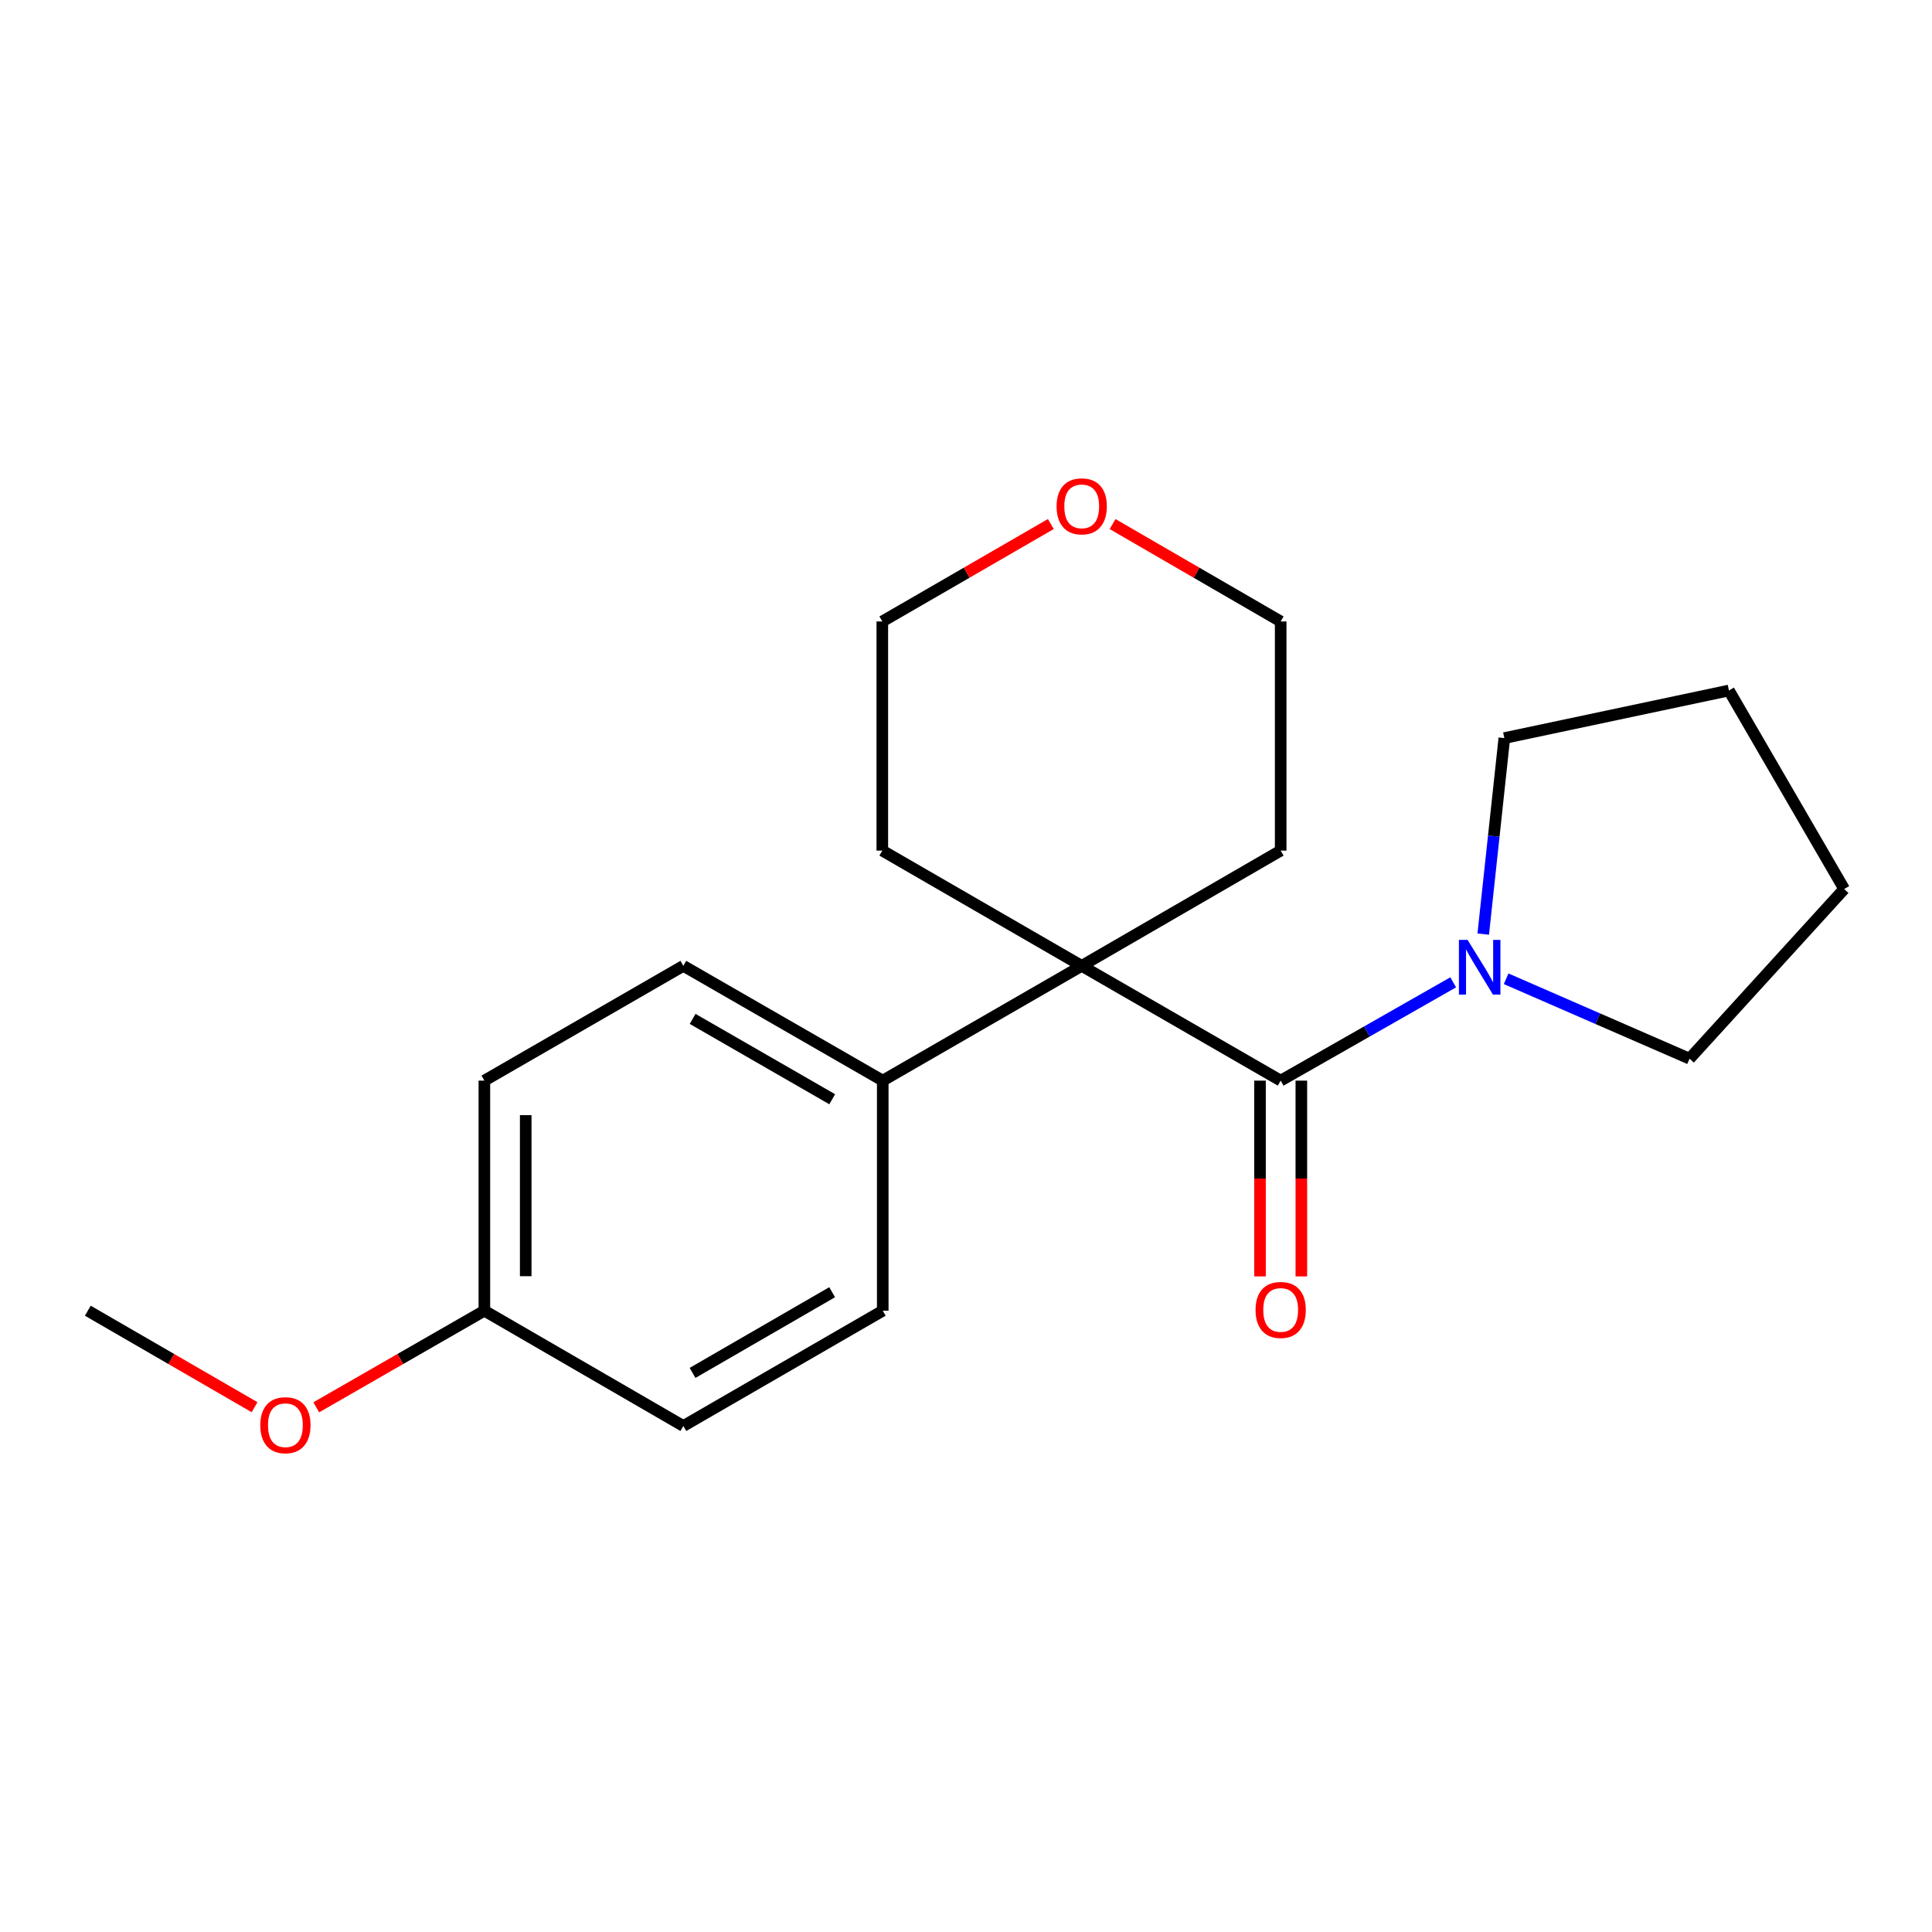 <?xml version='1.0' encoding='iso-8859-1'?>
<svg version='1.1' baseProfile='full'
              xmlns='http://www.w3.org/2000/svg'
                      xmlns:rdkit='http://www.rdkit.org/xml'
                      xmlns:xlink='http://www.w3.org/1999/xlink'
                  xml:space='preserve'
width='1000px' height='1000px' viewBox='0 0 1000 1000'>
<!-- END OF HEADER -->
<rect style='opacity:1.0;fill:#FFFFFF;stroke:none' width='1000' height='1000' x='0' y='0'> </rect>
<path class='bond-0' d='M 662.876,559.329 L 559.891,499.925' style='fill:none;fill-rule:evenodd;stroke:#000000;stroke-width:6px;stroke-linecap:butt;stroke-linejoin:miter;stroke-opacity:1' />
<path class='bond-1' d='M 662.876,559.329 L 707.523,533.888' style='fill:none;fill-rule:evenodd;stroke:#000000;stroke-width:6px;stroke-linecap:butt;stroke-linejoin:miter;stroke-opacity:1' />
<path class='bond-1' d='M 707.523,533.888 L 752.169,508.447' style='fill:none;fill-rule:evenodd;stroke:#0000FF;stroke-width:6px;stroke-linecap:butt;stroke-linejoin:miter;stroke-opacity:1' />
<path class='bond-3' d='M 652.177,559.329 L 652.177,609.995' style='fill:none;fill-rule:evenodd;stroke:#000000;stroke-width:6px;stroke-linecap:butt;stroke-linejoin:miter;stroke-opacity:1' />
<path class='bond-3' d='M 652.177,609.995 L 652.177,660.661' style='fill:none;fill-rule:evenodd;stroke:#FF0000;stroke-width:6px;stroke-linecap:butt;stroke-linejoin:miter;stroke-opacity:1' />
<path class='bond-3' d='M 673.575,559.329 L 673.575,609.995' style='fill:none;fill-rule:evenodd;stroke:#000000;stroke-width:6px;stroke-linecap:butt;stroke-linejoin:miter;stroke-opacity:1' />
<path class='bond-3' d='M 673.575,609.995 L 673.575,660.661' style='fill:none;fill-rule:evenodd;stroke:#FF0000;stroke-width:6px;stroke-linecap:butt;stroke-linejoin:miter;stroke-opacity:1' />
<path class='bond-2' d='M 559.891,499.925 L 456.906,559.329' style='fill:none;fill-rule:evenodd;stroke:#000000;stroke-width:6px;stroke-linecap:butt;stroke-linejoin:miter;stroke-opacity:1' />
<path class='bond-10' d='M 559.891,499.925 L 662.876,440.271' style='fill:none;fill-rule:evenodd;stroke:#000000;stroke-width:6px;stroke-linecap:butt;stroke-linejoin:miter;stroke-opacity:1' />
<path class='bond-11' d='M 559.891,499.925 L 456.681,440.271' style='fill:none;fill-rule:evenodd;stroke:#000000;stroke-width:6px;stroke-linecap:butt;stroke-linejoin:miter;stroke-opacity:1' />
<path class='bond-12' d='M 767.718,483.496 L 773.179,432.764' style='fill:none;fill-rule:evenodd;stroke:#0000FF;stroke-width:6px;stroke-linecap:butt;stroke-linejoin:miter;stroke-opacity:1' />
<path class='bond-12' d='M 773.179,432.764 L 778.64,382.033' style='fill:none;fill-rule:evenodd;stroke:#000000;stroke-width:6px;stroke-linecap:butt;stroke-linejoin:miter;stroke-opacity:1' />
<path class='bond-13' d='M 779.575,506.609 L 827.046,527.292' style='fill:none;fill-rule:evenodd;stroke:#0000FF;stroke-width:6px;stroke-linecap:butt;stroke-linejoin:miter;stroke-opacity:1' />
<path class='bond-13' d='M 827.046,527.292 L 874.516,547.976' style='fill:none;fill-rule:evenodd;stroke:#000000;stroke-width:6px;stroke-linecap:butt;stroke-linejoin:miter;stroke-opacity:1' />
<path class='bond-5' d='M 456.906,559.329 L 353.696,499.925' style='fill:none;fill-rule:evenodd;stroke:#000000;stroke-width:6px;stroke-linecap:butt;stroke-linejoin:miter;stroke-opacity:1' />
<path class='bond-5' d='M 430.751,568.964 L 358.503,527.381' style='fill:none;fill-rule:evenodd;stroke:#000000;stroke-width:6px;stroke-linecap:butt;stroke-linejoin:miter;stroke-opacity:1' />
<path class='bond-6' d='M 456.906,559.329 L 456.906,678.422' style='fill:none;fill-rule:evenodd;stroke:#000000;stroke-width:6px;stroke-linecap:butt;stroke-linejoin:miter;stroke-opacity:1' />
<path class='bond-4' d='M 543.911,271.239 L 500.296,296.452' style='fill:none;fill-rule:evenodd;stroke:#FF0000;stroke-width:6px;stroke-linecap:butt;stroke-linejoin:miter;stroke-opacity:1' />
<path class='bond-4' d='M 500.296,296.452 L 456.681,321.666' style='fill:none;fill-rule:evenodd;stroke:#000000;stroke-width:6px;stroke-linecap:butt;stroke-linejoin:miter;stroke-opacity:1' />
<path class='bond-21' d='M 575.867,271.256 L 619.371,296.461' style='fill:none;fill-rule:evenodd;stroke:#FF0000;stroke-width:6px;stroke-linecap:butt;stroke-linejoin:miter;stroke-opacity:1' />
<path class='bond-21' d='M 619.371,296.461 L 662.876,321.666' style='fill:none;fill-rule:evenodd;stroke:#000000;stroke-width:6px;stroke-linecap:butt;stroke-linejoin:miter;stroke-opacity:1' />
<path class='bond-8' d='M 353.696,499.925 L 250.711,559.329' style='fill:none;fill-rule:evenodd;stroke:#000000;stroke-width:6px;stroke-linecap:butt;stroke-linejoin:miter;stroke-opacity:1' />
<path class='bond-9' d='M 456.906,678.422 L 353.696,738.087' style='fill:none;fill-rule:evenodd;stroke:#000000;stroke-width:6px;stroke-linecap:butt;stroke-linejoin:miter;stroke-opacity:1' />
<path class='bond-9' d='M 430.715,668.846 L 358.468,710.612' style='fill:none;fill-rule:evenodd;stroke:#000000;stroke-width:6px;stroke-linecap:butt;stroke-linejoin:miter;stroke-opacity:1' />
<path class='bond-7' d='M 250.711,678.422 L 353.696,738.087' style='fill:none;fill-rule:evenodd;stroke:#000000;stroke-width:6px;stroke-linecap:butt;stroke-linejoin:miter;stroke-opacity:1' />
<path class='bond-14' d='M 250.711,678.422 L 207.203,703.422' style='fill:none;fill-rule:evenodd;stroke:#000000;stroke-width:6px;stroke-linecap:butt;stroke-linejoin:miter;stroke-opacity:1' />
<path class='bond-14' d='M 207.203,703.422 L 163.696,728.423' style='fill:none;fill-rule:evenodd;stroke:#FF0000;stroke-width:6px;stroke-linecap:butt;stroke-linejoin:miter;stroke-opacity:1' />
<path class='bond-22' d='M 250.711,678.422 L 250.711,559.329' style='fill:none;fill-rule:evenodd;stroke:#000000;stroke-width:6px;stroke-linecap:butt;stroke-linejoin:miter;stroke-opacity:1' />
<path class='bond-22' d='M 272.109,660.558 L 272.109,577.193' style='fill:none;fill-rule:evenodd;stroke:#000000;stroke-width:6px;stroke-linecap:butt;stroke-linejoin:miter;stroke-opacity:1' />
<path class='bond-16' d='M 662.876,440.271 L 662.876,321.666' style='fill:none;fill-rule:evenodd;stroke:#000000;stroke-width:6px;stroke-linecap:butt;stroke-linejoin:miter;stroke-opacity:1' />
<path class='bond-15' d='M 456.681,440.271 L 456.681,321.666' style='fill:none;fill-rule:evenodd;stroke:#000000;stroke-width:6px;stroke-linecap:butt;stroke-linejoin:miter;stroke-opacity:1' />
<path class='bond-19' d='M 778.64,382.033 L 894.892,357.401' style='fill:none;fill-rule:evenodd;stroke:#000000;stroke-width:6px;stroke-linecap:butt;stroke-linejoin:miter;stroke-opacity:1' />
<path class='bond-18' d='M 874.516,547.976 L 954.545,460.16' style='fill:none;fill-rule:evenodd;stroke:#000000;stroke-width:6px;stroke-linecap:butt;stroke-linejoin:miter;stroke-opacity:1' />
<path class='bond-17' d='M 131.772,728.368 L 88.613,703.395' style='fill:none;fill-rule:evenodd;stroke:#FF0000;stroke-width:6px;stroke-linecap:butt;stroke-linejoin:miter;stroke-opacity:1' />
<path class='bond-17' d='M 88.613,703.395 L 45.455,678.422' style='fill:none;fill-rule:evenodd;stroke:#000000;stroke-width:6px;stroke-linecap:butt;stroke-linejoin:miter;stroke-opacity:1' />
<path class='bond-20' d='M 954.545,460.16 L 894.892,357.401' style='fill:none;fill-rule:evenodd;stroke:#000000;stroke-width:6px;stroke-linecap:butt;stroke-linejoin:miter;stroke-opacity:1' />
<path  class='atom-2' d='M 759.613 486.478
L 768.893 501.478
Q 769.813 502.958, 771.293 505.638
Q 772.773 508.318, 772.853 508.478
L 772.853 486.478
L 776.613 486.478
L 776.613 514.798
L 772.733 514.798
L 762.773 498.398
Q 761.613 496.478, 760.373 494.278
Q 759.173 492.078, 758.813 491.398
L 758.813 514.798
L 755.133 514.798
L 755.133 486.478
L 759.613 486.478
' fill='#0000FF'/>
<path  class='atom-4' d='M 649.876 678.026
Q 649.876 671.226, 653.236 667.426
Q 656.596 663.626, 662.876 663.626
Q 669.156 663.626, 672.516 667.426
Q 675.876 671.226, 675.876 678.026
Q 675.876 684.906, 672.476 688.826
Q 669.076 692.706, 662.876 692.706
Q 656.636 692.706, 653.236 688.826
Q 649.876 684.946, 649.876 678.026
M 662.876 689.506
Q 667.196 689.506, 669.516 686.626
Q 671.876 683.706, 671.876 678.026
Q 671.876 672.466, 669.516 669.666
Q 667.196 666.826, 662.876 666.826
Q 658.556 666.826, 656.196 669.626
Q 653.876 672.426, 653.876 678.026
Q 653.876 683.746, 656.196 686.626
Q 658.556 689.506, 662.876 689.506
' fill='#FF0000'/>
<path  class='atom-5' d='M 546.891 262.081
Q 546.891 255.281, 550.251 251.481
Q 553.611 247.681, 559.891 247.681
Q 566.171 247.681, 569.531 251.481
Q 572.891 255.281, 572.891 262.081
Q 572.891 268.961, 569.491 272.881
Q 566.091 276.761, 559.891 276.761
Q 553.651 276.761, 550.251 272.881
Q 546.891 269.001, 546.891 262.081
M 559.891 273.561
Q 564.211 273.561, 566.531 270.681
Q 568.891 267.761, 568.891 262.081
Q 568.891 256.521, 566.531 253.721
Q 564.211 250.881, 559.891 250.881
Q 555.571 250.881, 553.211 253.681
Q 550.891 256.481, 550.891 262.081
Q 550.891 267.801, 553.211 270.681
Q 555.571 273.561, 559.891 273.561
' fill='#FF0000'/>
<path  class='atom-15' d='M 134.726 737.679
Q 134.726 730.879, 138.086 727.079
Q 141.446 723.279, 147.726 723.279
Q 154.006 723.279, 157.366 727.079
Q 160.726 730.879, 160.726 737.679
Q 160.726 744.559, 157.326 748.479
Q 153.926 752.359, 147.726 752.359
Q 141.486 752.359, 138.086 748.479
Q 134.726 744.599, 134.726 737.679
M 147.726 749.159
Q 152.046 749.159, 154.366 746.279
Q 156.726 743.359, 156.726 737.679
Q 156.726 732.119, 154.366 729.319
Q 152.046 726.479, 147.726 726.479
Q 143.406 726.479, 141.046 729.279
Q 138.726 732.079, 138.726 737.679
Q 138.726 743.399, 141.046 746.279
Q 143.406 749.159, 147.726 749.159
' fill='#FF0000'/>
</svg>

